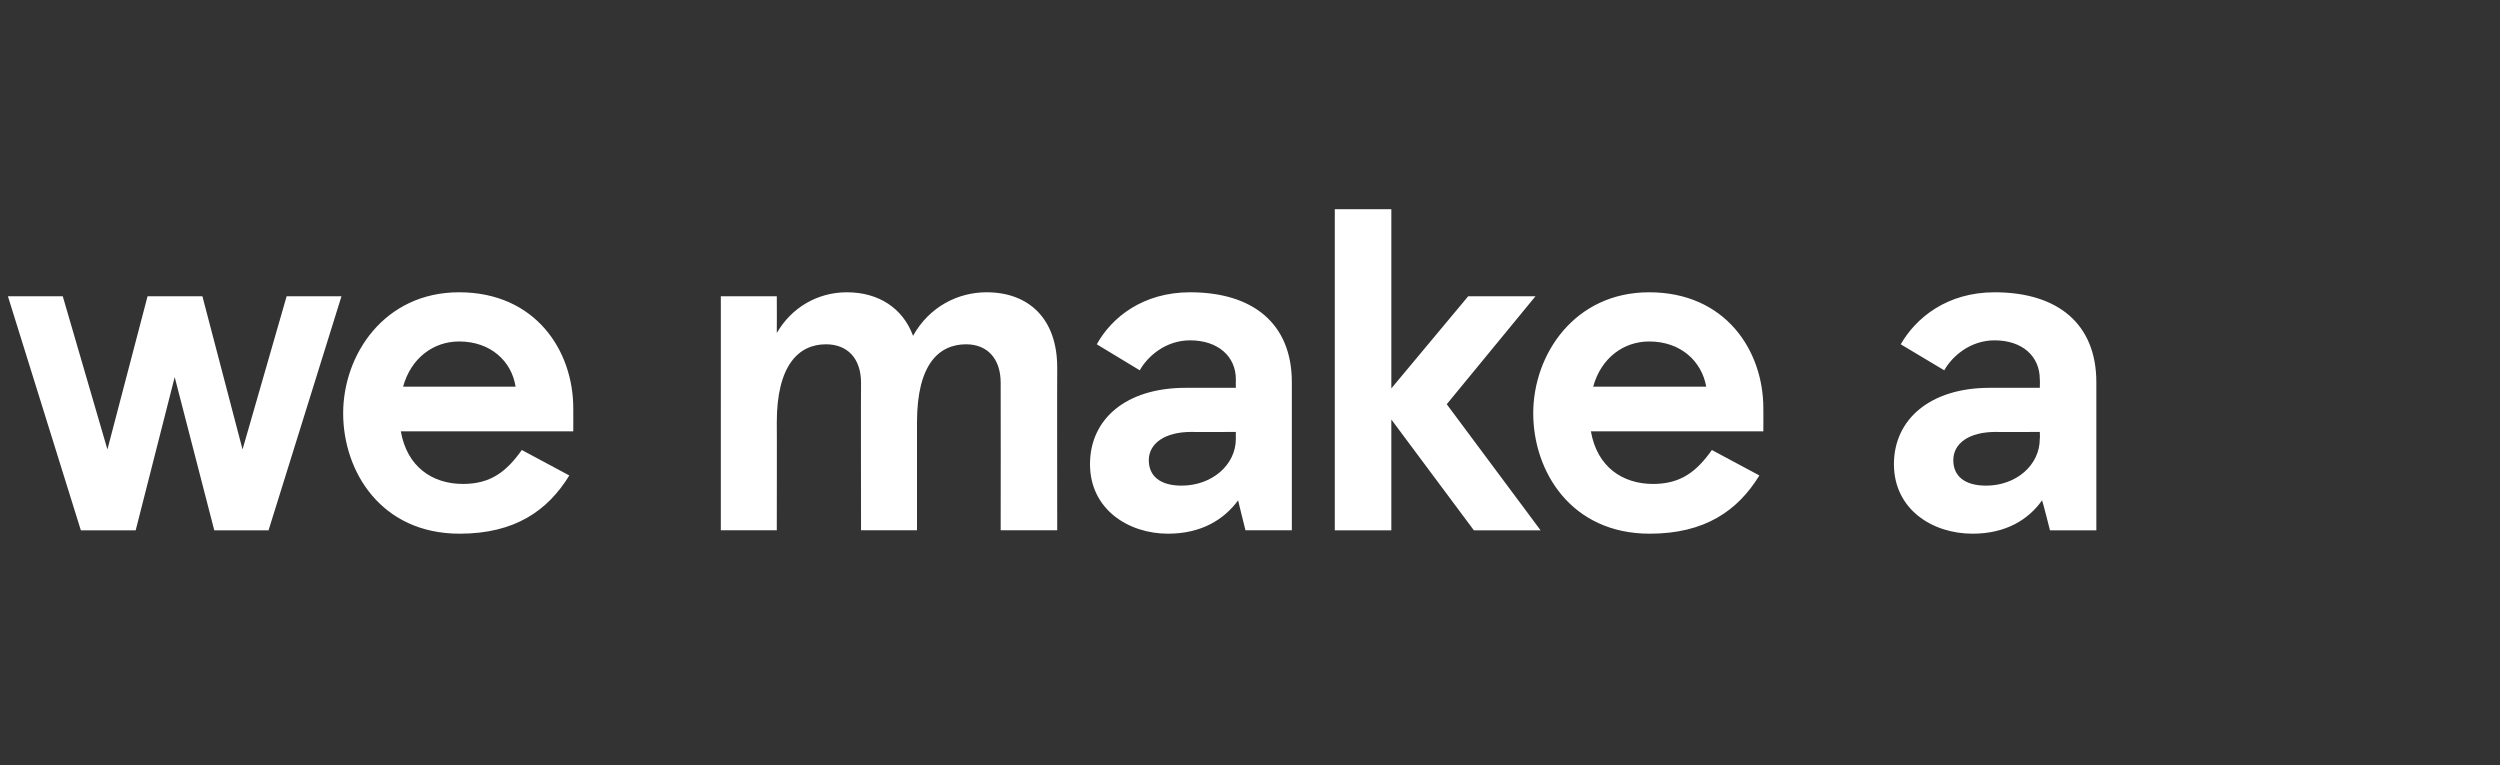<?xml version="1.0" standalone="no"?><!DOCTYPE svg PUBLIC "-//W3C//DTD SVG 1.1//EN" "http://www.w3.org/Graphics/SVG/1.1/DTD/svg11.dtd"><svg xmlns="http://www.w3.org/2000/svg" version="1.1" width="442.2px" height="135.4px" viewBox="0 -37 442.2 135.4" style="top:-37px"><rect x="0" y="-37" width="442.2" height="135.4" fill="#333333" stroke="none"/><desc>we make a</desc><defs/><g id="Polygon242561"><path d="m47.5 56.8h-9.6l-7-27.1L24 56.8h-9.7L1.4 15.4h9.7L19 42.5l7.1-27.1h9.7l7.1 27.1l7.8-27.1h9.7L47.5 56.8zm53.9-17.5s-30.52-.02-30.5 0c1.1 6.3 5.6 9.3 11 9.3c4.9 0 7.7-2.2 10.4-6l8.4 4.5c-3.8 6.2-9.6 10.3-19.4 10.3c-13.9 0-20.6-11-20.6-21.3c0-10.4 7.3-21.4 20.5-21.4c13.5 0 20.2 10.3 20.2 20.5c.02-.01 0 4.1 0 4.1zm-10.2-7.9c-.7-4.5-4.4-8-10-8c-4.5 0-8.5 2.9-9.9 8h19.9zm36.3-16h9.9s.03 6.48 0 6.5c2.6-4.5 7.2-7.2 12.4-7.2c5.6 0 9.9 2.8 11.7 7.7c2.9-5.2 8-7.7 13-7.7c7.5 0 12.5 4.7 12.5 13.3c-.03-.02 0 28.8 0 28.8h-10s.03-26.1 0-26.1c0-4.3-2.4-6.8-6.1-6.8c-4.8 0-8.7 3.5-8.7 13.8v19.1h-9.9s-.04-26.1 0-26.1c0-4.3-2.4-6.8-6.2-6.8c-4.9 0-8.7 3.8-8.7 13.8c.03-.02 0 19.1 0 19.1h-9.9V15.4zm65.3 29.7c0-8 6.4-13.5 16.9-13.5c-.03-.02 8.9 0 8.9 0c0 0-.03-1.46 0-1.5c0-4.1-3.2-6.9-8.1-6.9c-4.3 0-7.5 2.8-8.9 5.3l-7.6-4.6c2.6-4.7 8.1-9.2 16.5-9.2c11.2 0 18 5.6 18 15.9c.01.02 0 26.2 0 26.2h-8.2s-1.33-5.33-1.3-5.3c-2.5 3.4-6.5 5.9-12.4 5.9c-7 0-13.8-4.3-13.8-12.3zm25.8-4.5c-.03-.04 0-1.2 0-1.2c0 0-7.89.04-7.9 0c-4.6 0-7.5 2-7.5 5c0 2.8 2 4.5 5.8 4.5c5.3 0 9.6-3.6 9.6-8.3zm27.5-8.9l13.6-16.3h11.9l-15.7 19.1l16.6 22.3h-11.8l-14.6-19.6v19.6h-10V0h10v31.7zm65.8 7.6s-30.51-.02-30.5 0c1.1 6.3 5.6 9.3 11 9.3c4.9 0 7.7-2.2 10.4-6l8.4 4.5c-3.8 6.2-9.6 10.3-19.4 10.3c-13.9 0-20.6-11-20.6-21.3c0-10.4 7.3-21.4 20.5-21.4c13.5 0 20.2 10.3 20.2 20.5c.03-.01 0 4.1 0 4.1zm-10.1-7.9c-.8-4.5-4.5-8-10.1-8c-4.5 0-8.5 2.9-9.9 8h20zM335 45.1c0-8 6.5-13.5 16.9-13.5c.05-.02 8.9 0 8.9 0c0 0 .05-1.46 0-1.5c0-4.1-3.1-6.9-8-6.9c-4.3 0-7.5 2.8-8.9 5.3l-7.7-4.6c2.7-4.7 8.2-9.2 16.6-9.2c11.2 0 18 5.6 18 15.9c-.01.02 0 26.2 0 26.2h-8.2s-1.35-5.33-1.4-5.3c-2.4 3.4-6.4 5.9-12.3 5.9c-7.1 0-13.9-4.3-13.9-12.3zm25.8-4.5c.05-.04 0-1.2 0-1.2c0 0-7.81.04-7.8 0c-4.7 0-7.5 2-7.5 5c0 2.8 2 4.5 5.8 4.5c5.3 0 9.5-3.6 9.5-8.3z" stroke="none" fill="#fff"/></g></svg>